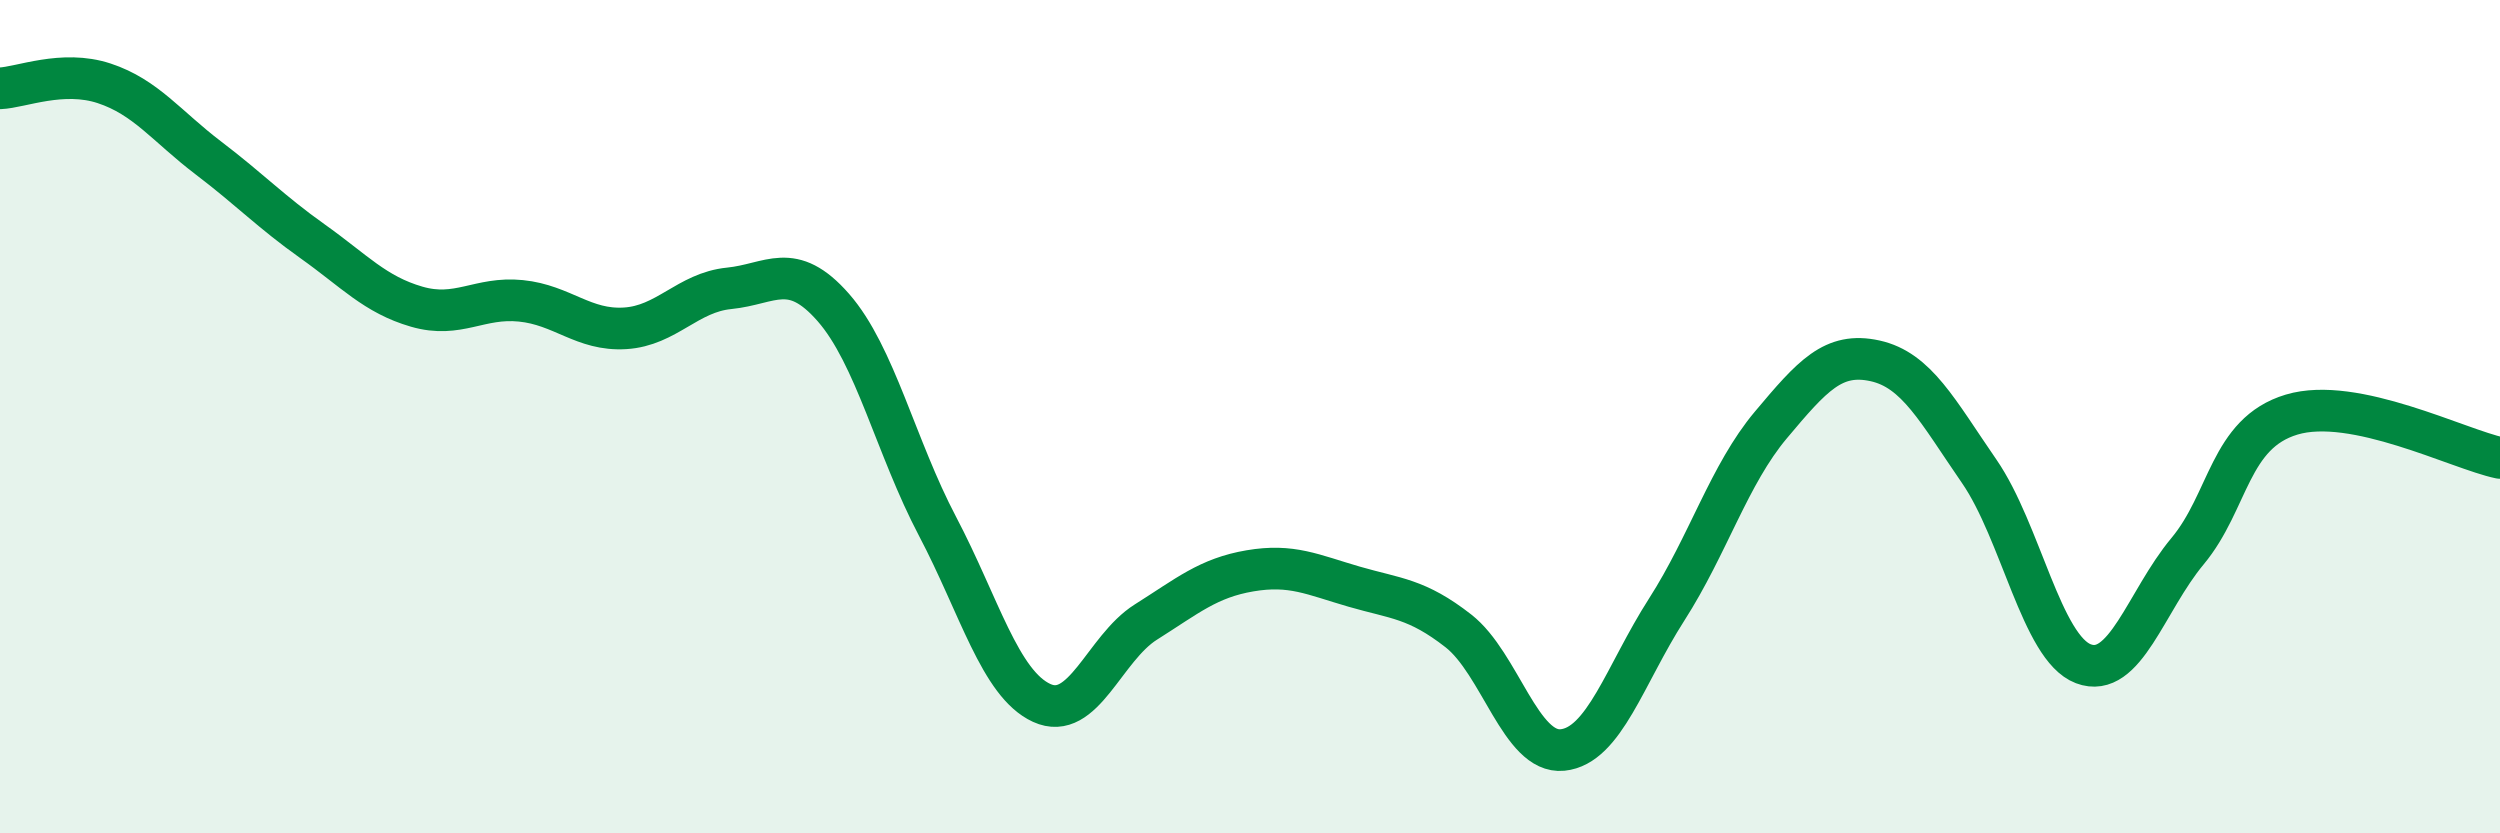 
    <svg width="60" height="20" viewBox="0 0 60 20" xmlns="http://www.w3.org/2000/svg">
      <path
        d="M 0,2.12 C 0.5,2.1 1.5,1.67 2.5,2 C 3.5,2.33 4,3.03 5,3.79 C 6,4.55 6.5,5.08 7.5,5.79 C 8.5,6.5 9,7.07 10,7.36 C 11,7.65 11.5,7.12 12.5,7.22 C 13.5,7.32 14,7.94 15,7.88 C 16,7.82 16.5,7.02 17.5,6.92 C 18.5,6.82 19,6.24 20,7.38 C 21,8.52 21.5,10.73 22.5,12.63 C 23.5,14.53 24,16.41 25,16.87 C 26,17.33 26.5,15.56 27.5,14.93 C 28.5,14.3 29,13.87 30,13.7 C 31,13.53 31.5,13.79 32.5,14.08 C 33.5,14.37 34,14.36 35,15.14 C 36,15.92 36.5,18.1 37.5,18 C 38.5,17.9 39,16.19 40,14.63 C 41,13.07 41.5,11.39 42.5,10.2 C 43.5,9.01 44,8.44 45,8.66 C 46,8.88 46.5,9.86 47.5,11.31 C 48.5,12.76 49,15.55 50,15.93 C 51,16.31 51.5,14.43 52.5,13.23 C 53.5,12.03 53.5,10.4 55,9.95 C 56.5,9.5 59,10.78 60,10.99L60 20L0 20Z"
        fill="#008740"
        opacity="0.1"
        stroke-linecap="round"
        stroke-linejoin="round"
      />
      <path
        d="M 0,2.12 C 0.5,2.1 1.5,1.67 2.5,2 C 3.5,2.33 4,3.03 5,3.79 C 6,4.55 6.5,5.08 7.5,5.79 C 8.5,6.5 9,7.07 10,7.36 C 11,7.65 11.5,7.12 12.5,7.22 C 13.5,7.32 14,7.94 15,7.88 C 16,7.82 16.5,7.02 17.5,6.92 C 18.5,6.82 19,6.24 20,7.38 C 21,8.52 21.5,10.73 22.5,12.63 C 23.5,14.53 24,16.41 25,16.87 C 26,17.33 26.5,15.56 27.5,14.93 C 28.5,14.3 29,13.87 30,13.7 C 31,13.53 31.5,13.79 32.5,14.08 C 33.5,14.37 34,14.36 35,15.14 C 36,15.92 36.5,18.1 37.5,18 C 38.5,17.9 39,16.19 40,14.63 C 41,13.07 41.5,11.39 42.5,10.2 C 43.5,9.01 44,8.44 45,8.66 C 46,8.88 46.5,9.86 47.5,11.31 C 48.5,12.76 49,15.55 50,15.93 C 51,16.31 51.5,14.43 52.5,13.23 C 53.5,12.03 53.5,10.4 55,9.95 C 56.5,9.5 59,10.78 60,10.99"
        stroke="#008740"
        stroke-width="1"
        fill="none"
        stroke-linecap="round"
        stroke-linejoin="round"
      />
    </svg>
  